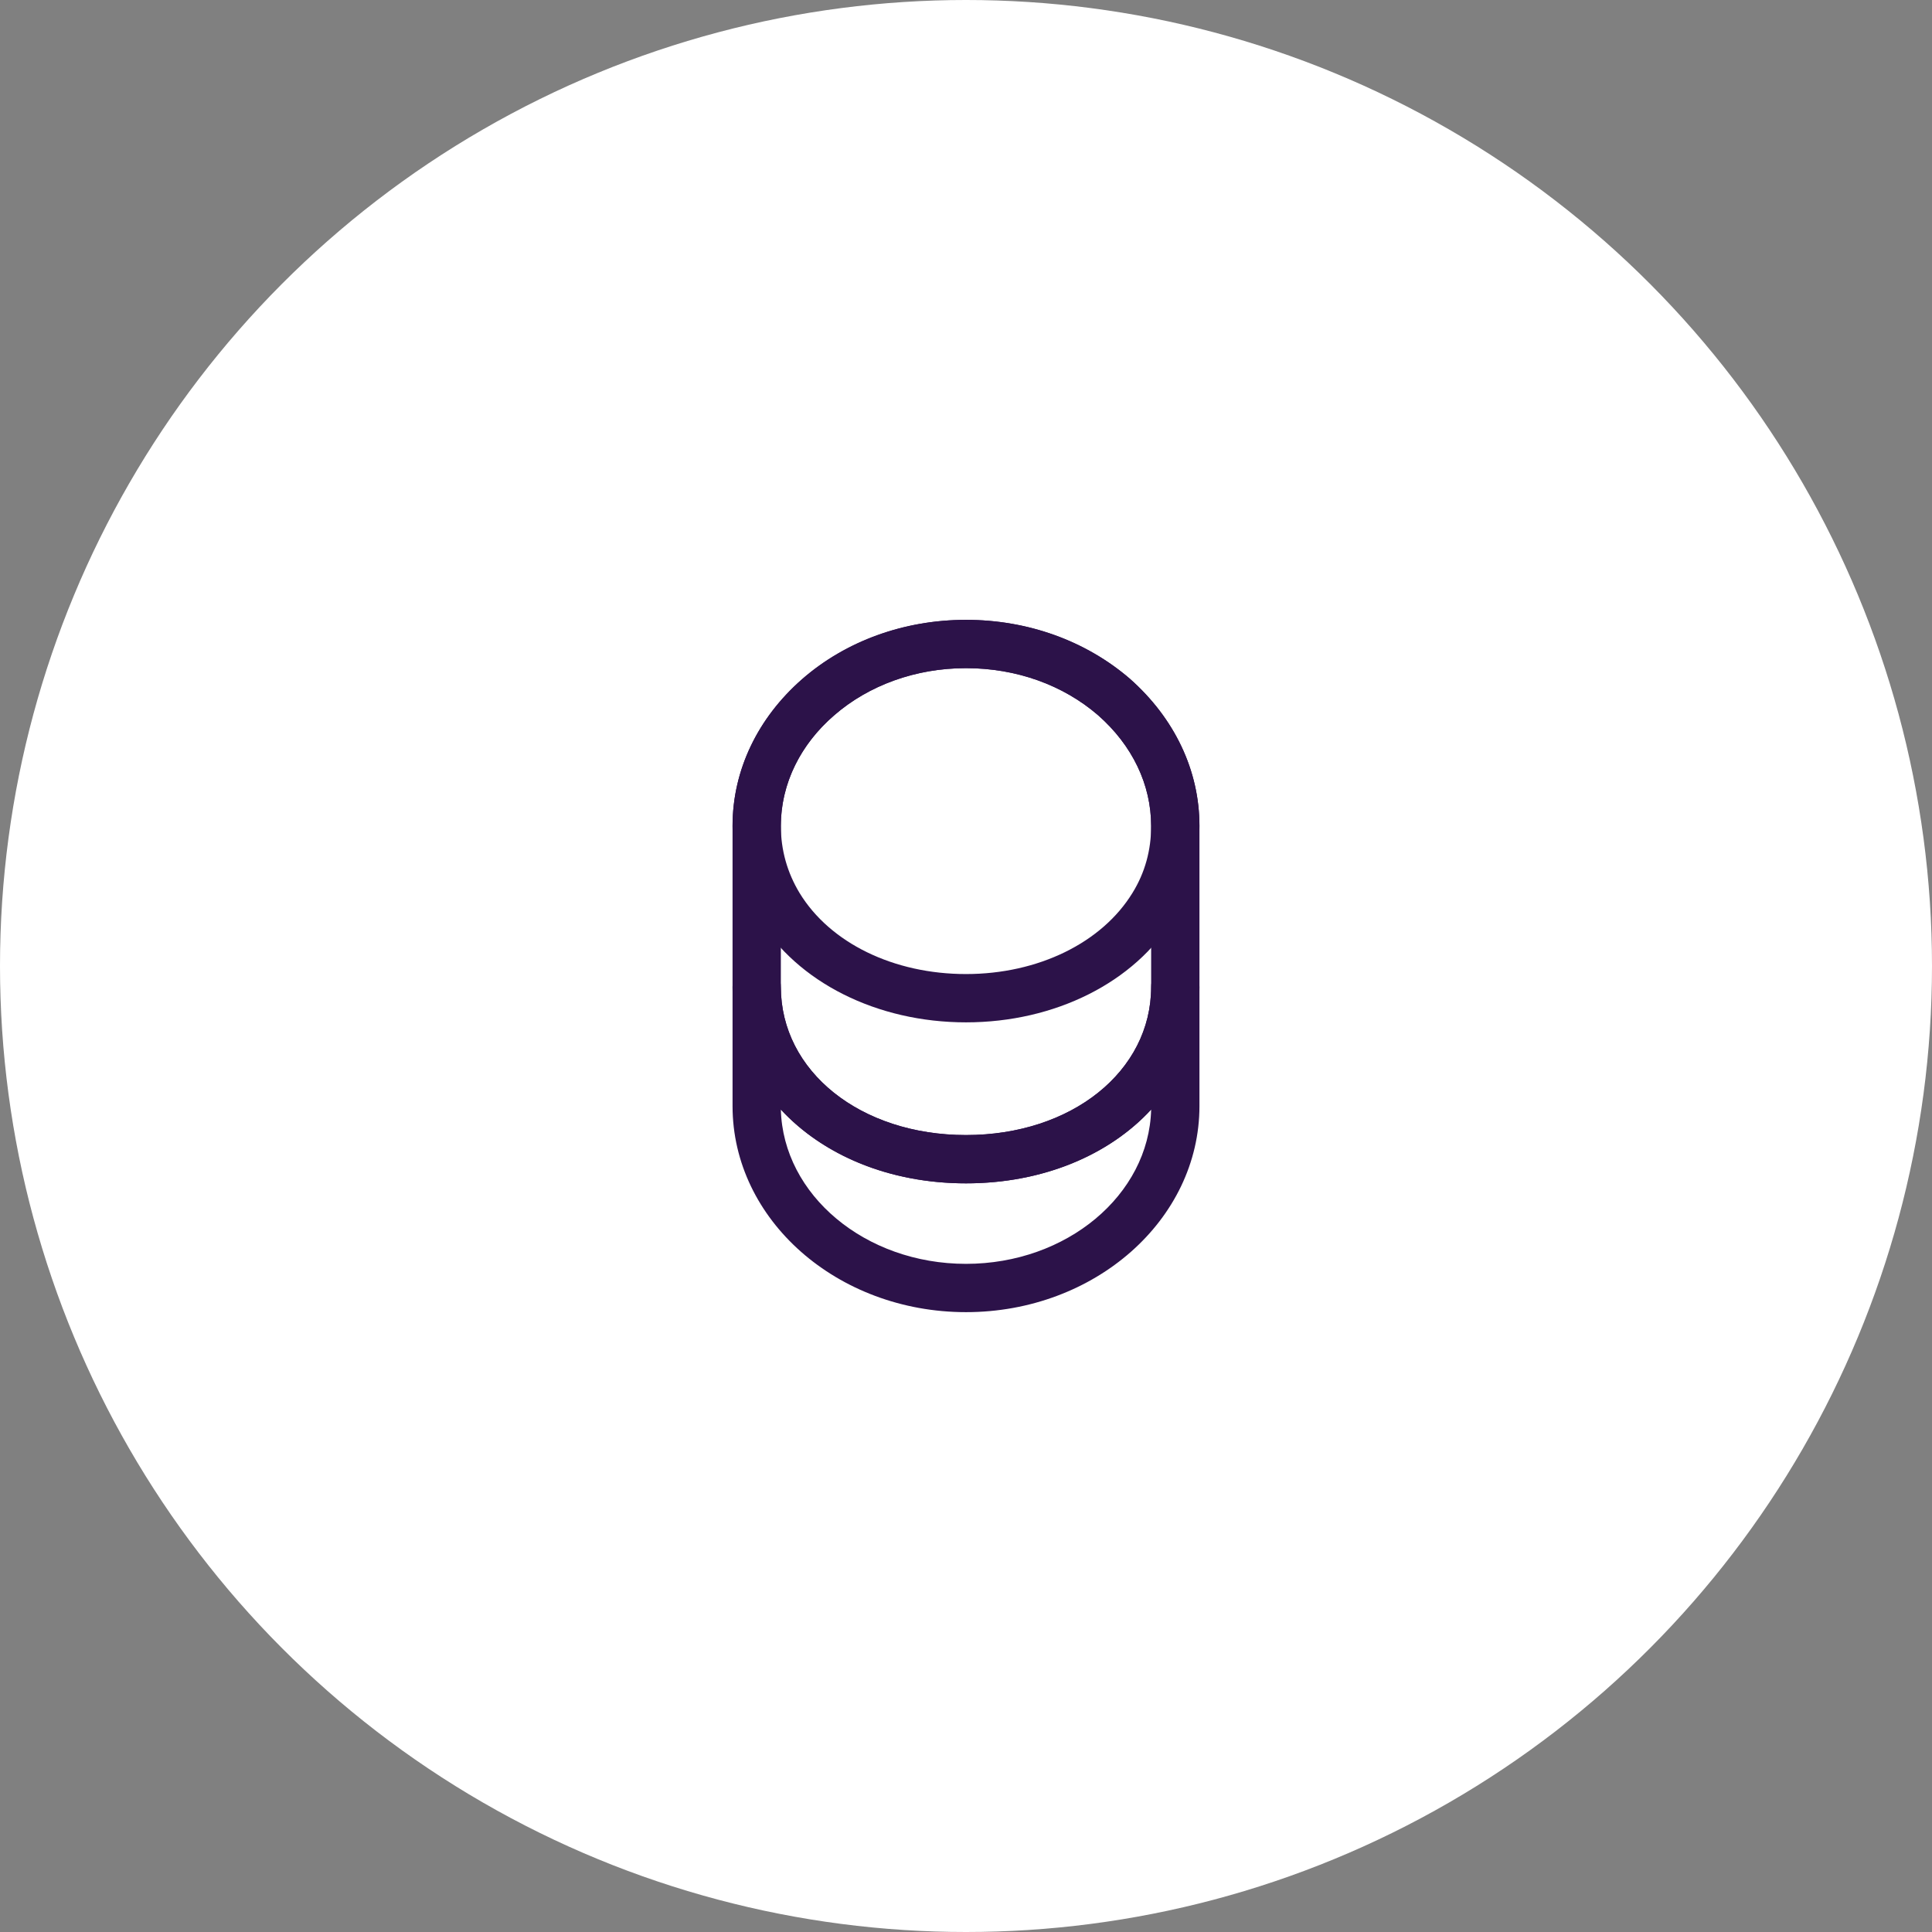 <?xml version="1.0" encoding="UTF-8"?> <svg xmlns="http://www.w3.org/2000/svg" width="60" height="60" viewBox="0 0 60 60" fill="none"><rect x="0" y="0" width="60" height="60" fill="#808080" stroke="none"/><circle cx="30" cy="30" r="30" fill="white"></circle><path d="M30 40.75C26 40.75 22.75 37.88 22.75 34.35V30.65C22.75 30.24 23.09 29.9 23.5 29.9C23.91 29.9 24.25 30.24 24.25 30.65C24.25 33.27 26.72 35.25 30 35.25C33.28 35.25 35.75 33.27 35.75 30.65C35.75 30.24 36.09 29.9 36.5 29.9C36.91 29.9 37.25 30.24 37.25 30.65V34.35C37.25 37.88 34 40.75 30 40.75ZM24.25 34.46C24.32 37.11 26.87 39.25 30 39.25C33.13 39.25 35.68 37.11 35.75 34.46C34.45 35.87 32.39 36.75 30 36.75C27.61 36.75 25.56 35.87 24.25 34.46Z" fill="#2C1249"></path><path d="M30 31.75C27.24 31.75 24.76 30.51 23.55 28.51C23.03 27.66 22.75 26.67 22.75 25.65C22.75 23.93 23.52 22.31 24.91 21.09C26.27 19.9 28.08 19.25 30 19.25C31.92 19.25 33.72 19.9 35.09 21.08C36.48 22.31 37.25 23.93 37.25 25.65C37.25 26.67 36.97 27.65 36.45 28.51C35.24 30.51 32.76 31.75 30 31.75ZM30 20.75C28.44 20.75 26.98 21.27 25.89 22.23C24.83 23.15 24.25 24.37 24.25 25.65C24.25 26.4 24.45 27.1 24.83 27.73C25.78 29.29 27.76 30.25 30 30.25C32.24 30.25 34.22 29.28 35.17 27.73C35.56 27.1 35.75 26.4 35.75 25.65C35.75 24.37 35.17 23.15 34.1 22.21C33.01 21.27 31.56 20.75 30 20.75Z" fill="#2C1249"></path><path d="M30 36.75C25.87 36.75 22.75 34.13 22.75 30.65V25.65C22.75 22.12 26 19.25 30 19.25C31.92 19.25 33.72 19.9 35.09 21.08C36.48 22.31 37.25 23.93 37.25 25.65V30.65C37.25 34.13 34.13 36.75 30 36.75ZM30 20.75C26.83 20.75 24.25 22.95 24.25 25.65V30.65C24.25 33.27 26.72 35.25 30 35.25C33.28 35.25 35.75 33.27 35.75 30.65V25.65C35.75 24.37 35.17 23.15 34.1 22.21C33.01 21.27 31.56 20.75 30 20.75Z" fill="#2C1249"></path></svg> 